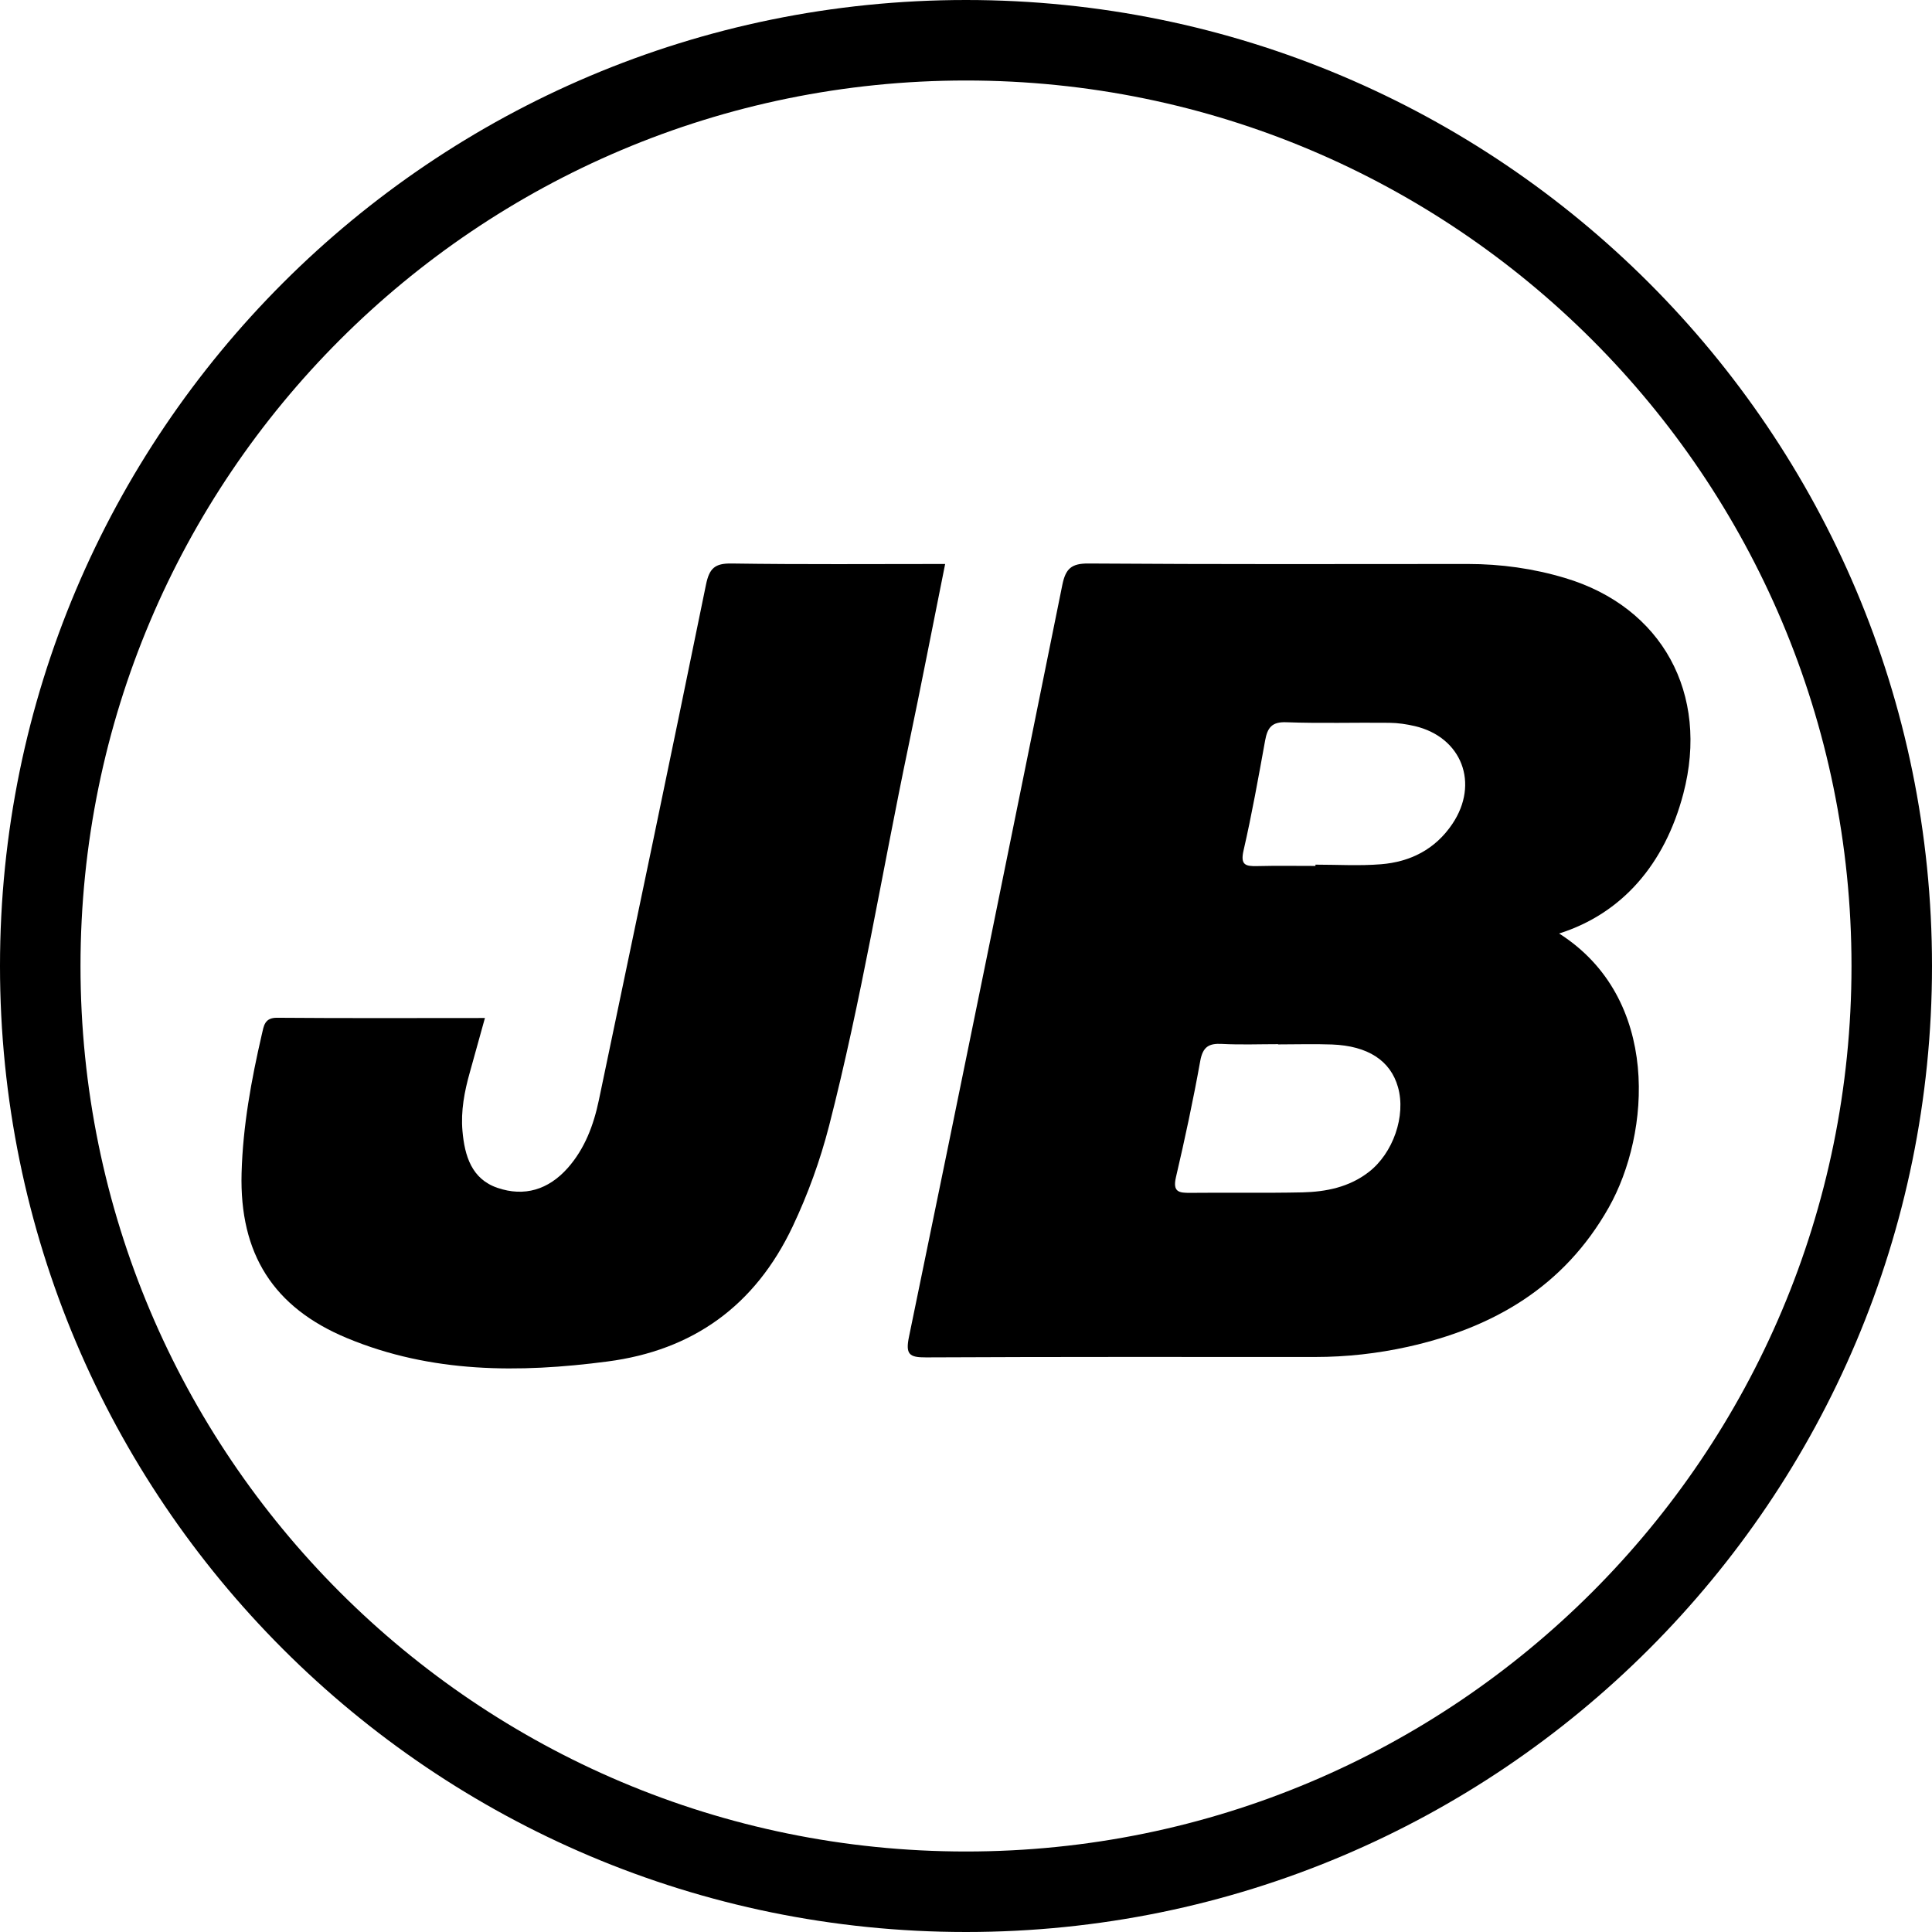 <svg width="24" height="24" viewBox="0 0 24 24" fill="none" xmlns="http://www.w3.org/2000/svg">
<g clip-path="url(#clip0_2692_1054)">
<path fill-rule="evenodd" clip-rule="evenodd" d="M12 23C18.075 23 23 18.075 23 12C23 5.925 18.075 1 12 1C5.925 1 1 5.925 1 12C1 18.075 5.925 23 12 23ZM12 24C18.627 24 24 18.627 24 12C24 5.373 18.627 0 12 0C5.373 0 0 5.373 0 12C0 18.627 5.373 24 12 24Z" fill="black"/>
<g clip-path="url(#clip1_2692_1054)">
<path d="M19.369 11.597C20.632 12.401 20.505 14.079 19.984 15.001C19.427 15.987 18.549 16.494 17.491 16.73C17.112 16.814 16.726 16.857 16.336 16.857C14.725 16.857 13.114 16.854 11.504 16.862C11.296 16.863 11.245 16.826 11.293 16.6C11.935 13.489 12.568 10.377 13.197 7.264C13.238 7.064 13.31 6.999 13.519 7C15.091 7.011 16.663 7.007 18.235 7.006C18.645 7.006 19.047 7.062 19.441 7.18C20.647 7.54 21.237 8.617 20.911 9.859C20.68 10.74 20.145 11.35 19.369 11.596V11.597ZM15.877 12.973V12.971C15.645 12.971 15.412 12.98 15.18 12.968C15.019 12.959 14.942 13.002 14.91 13.179C14.823 13.663 14.72 14.145 14.608 14.624C14.565 14.809 14.647 14.819 14.785 14.818C15.249 14.813 15.715 14.822 16.18 14.812C16.473 14.805 16.758 14.748 17.001 14.561C17.306 14.327 17.468 13.861 17.366 13.504C17.273 13.176 16.994 12.992 16.546 12.975C16.324 12.967 16.101 12.974 15.877 12.974V12.973ZM16.341 10.758C16.341 10.752 16.341 10.746 16.341 10.741C16.613 10.741 16.886 10.758 17.155 10.736C17.519 10.707 17.829 10.551 18.041 10.236C18.38 9.733 18.16 9.158 17.576 9.02C17.473 8.996 17.366 8.98 17.26 8.979C16.833 8.974 16.406 8.988 15.979 8.972C15.799 8.965 15.745 9.04 15.716 9.198C15.633 9.655 15.552 10.112 15.448 10.564C15.406 10.745 15.472 10.762 15.614 10.759C15.856 10.753 16.099 10.757 16.341 10.757V10.758Z" fill="black"/>
<path d="M6.024 12.646C5.957 12.886 5.898 13.103 5.837 13.319C5.769 13.559 5.723 13.801 5.745 14.05C5.772 14.359 5.859 14.647 6.18 14.756C6.514 14.87 6.812 14.779 7.051 14.511C7.265 14.27 7.375 13.975 7.44 13.663C7.887 11.53 8.334 9.398 8.77 7.263C8.812 7.058 8.881 6.997 9.088 7C9.961 7.013 10.833 7.006 11.741 7.006C11.586 7.774 11.442 8.523 11.285 9.27C10.956 10.842 10.699 12.43 10.299 13.986C10.188 14.416 10.038 14.831 9.848 15.233C9.38 16.223 8.605 16.775 7.546 16.913C6.449 17.057 5.359 17.058 4.312 16.623C3.396 16.243 2.974 15.575 3.001 14.573C3.017 13.987 3.122 13.415 3.253 12.847C3.277 12.746 3.285 12.641 3.443 12.643C4.296 12.65 5.149 12.646 6.024 12.646Z" fill="black"/>
</g>
</g>
<defs>
<clipPath id="clip0_2692_1054">
<rect width="24" height="24" fill="white"/>
</clipPath>
<clipPath id="clip1_2692_1054">
<rect width="18" height="10" fill="white" transform="translate(3 7)"/>
</clipPath>
</defs>
</svg>
